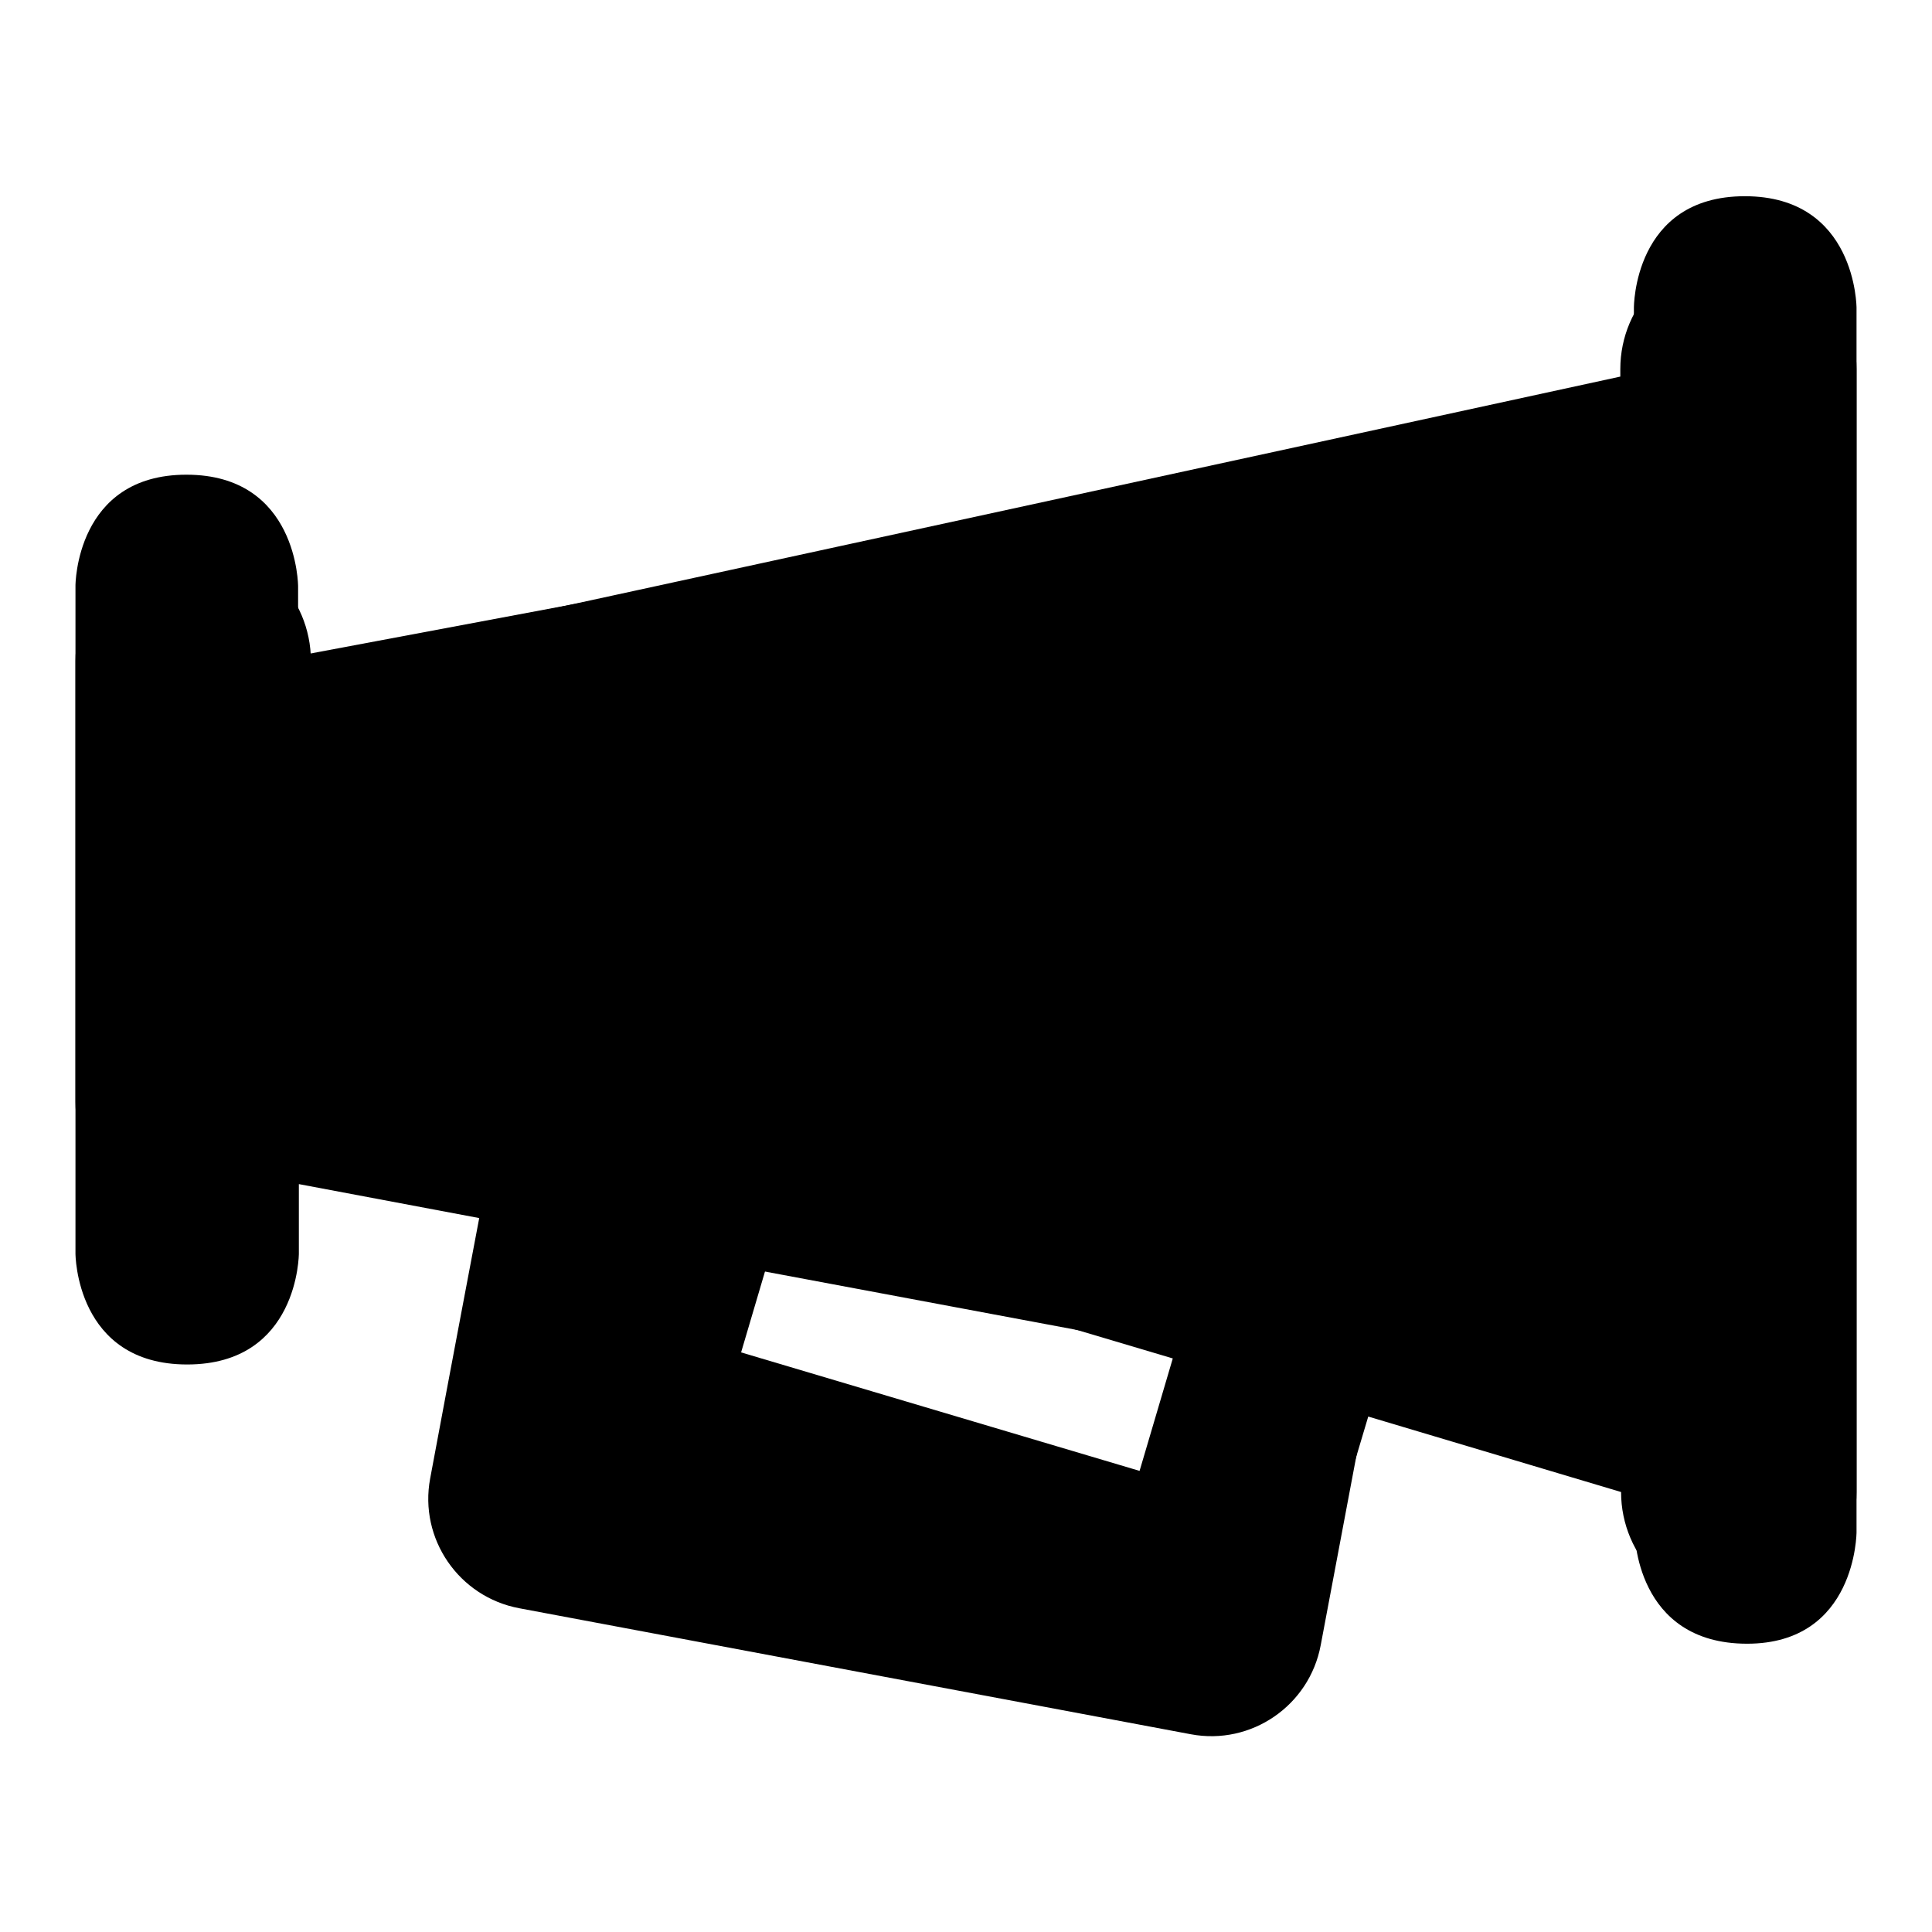 <?xml version="1.0" encoding="utf-8"?>
<!-- Svg Vector Icons : http://www.onlinewebfonts.com/icon -->
<!DOCTYPE svg PUBLIC "-//W3C//DTD SVG 1.1//EN" "http://www.w3.org/Graphics/SVG/1.1/DTD/svg11.dtd">
<svg version="1.1" xmlns="http://www.w3.org/2000/svg" xmlns:xlink="http://www.w3.org/1999/xlink" x="0px" y="0px" viewBox="0 0 256 256" enable-background="new 0 0 256 256" xml:space="preserve">
<g><g><path fill="#000000" d="M230.3,33.3c-8.6,0-15.6,7-15.6,15.6v1L41.2,87.6c0-8.6-7-15.6-15.6-15.6C17,72,10,78.9,10,87.6V146c0,8.6,7,15.6,15.6,15.6c8.6,0,15.6-7,15.6-15.6l35.6,10.6l-8.3,27.8c-2.1,7.1,2,14.6,9.1,16.8l78.6,23.4c7.1,2.1,14.6-2,16.8-9.1l8.3-27.8l33.5,10c0,8.6,7,15.6,15.6,15.6s15.6-7,15.6-15.6V48.9C246,40.3,238.9,33.3,230.3,33.3z M151,194.9l-52.8-15.7l4.4-14.9l52.8,15.7L151,194.9z"/><path fill="#000000" d="M216.5,40.8v12.9l-177,33.2v-9.2c0,0,0-14.8-14.8-14.8C10,62.9,10,77.6,10,77.6v88.5c0,0,0,14.7,14.8,14.7c14.8,0,14.8-14.7,14.8-14.7v-9.2l23.9,4.5c0,0-3.8,20-6.5,34.5c-1.5,8,3.8,15.7,11.8,17.2l89,16.7c8,1.5,15.7-3.8,17.2-11.8l6.5-34.5l35.1,6.6V203c0,0,0,14.8,14.9,14.8C246,217.8,246,203,246,203v-7.4V40.8c0,0,0-14.8-14.8-14.8S216.5,40.8,216.5,40.8z M157.5,211.3l-82.8-15.5c0,0,4.2-22.6,5.9-31.2l82.8,15.5C162.3,185.4,157.5,211.3,157.5,211.3z"/></g></g>
</svg>
